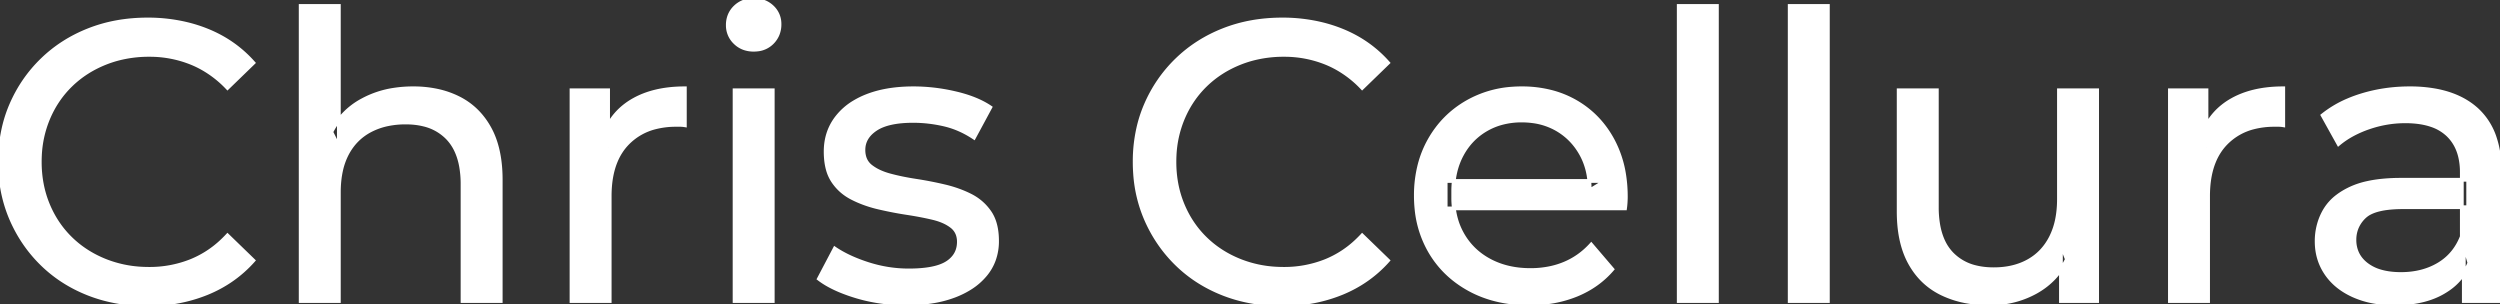 <svg width="628.601" height="76.501" viewBox="0 0 628.601 76.501" xmlns="http://www.w3.org/2000/svg"><rect x="0" y="0" width="628.601" height="76.501" fill="#333333" stroke="none"/><g id="svgGroup" stroke-linecap="round" fill-rule="evenodd" font-size="9pt" stroke="#ffffff" stroke-width="0.25mm" fill="#ffffff" style="stroke:#ffffff;stroke-width:0.25mm;fill:#ffffff"><path d="M 408.601 52.4 L 363.501 52.4 L 363.501 45.5 L 403.601 45.5 L 399.701 47.9 Q 399.801 42.8 397.601 38.8 Q 395.401 34.8 391.551 32.55 A 16.407 16.407 0 0 0 385.37 30.478 A 20.958 20.958 0 0 0 382.601 30.3 A 18.951 18.951 0 0 0 377.358 31.002 A 16.245 16.245 0 0 0 373.701 32.55 Q 369.801 34.8 367.601 38.85 Q 365.401 42.9 365.401 48.1 L 365.401 49.7 A 19.574 19.574 0 0 0 366.208 55.408 A 17.088 17.088 0 0 0 367.851 59.15 Q 370.301 63.3 374.701 65.6 Q 379.101 67.9 384.801 67.9 A 23.904 23.904 0 0 0 390.017 67.351 A 20.04 20.04 0 0 0 393.351 66.3 Q 397.201 64.7 400.101 61.5 L 405.401 67.7 Q 401.801 71.9 396.451 74.1 A 29.254 29.254 0 0 1 388.503 76.085 A 36.365 36.365 0 0 1 384.501 76.3 Q 376.001 76.3 369.551 72.8 Q 363.101 69.3 359.551 63.2 A 26.235 26.235 0 0 1 356.171 52.578 A 32.734 32.734 0 0 1 356.001 49.2 A 30.8 30.8 0 0 1 356.974 41.315 A 25.671 25.671 0 0 1 359.451 35.2 Q 362.901 29.1 368.951 25.65 A 26.427 26.427 0 0 1 380.263 22.285 A 31.98 31.98 0 0 1 382.601 22.2 A 29.623 29.623 0 0 1 390.168 23.132 A 24.537 24.537 0 0 1 396.201 25.6 Q 402.101 29 405.451 35.15 A 27.193 27.193 0 0 1 408.405 44.105 A 35.51 35.51 0 0 1 408.801 49.5 Q 408.801 49.913 408.777 50.42 A 30.412 30.412 0 0 1 408.751 50.9 A 20.408 20.408 0 0 1 408.669 51.861 A 16.896 16.896 0 0 1 408.601 52.4 Z M 85.201 75.7 L 75.601 75.7 L 75.601 1.5 L 85.201 1.5 L 85.201 37 L 83.301 33.2 A 18.37 18.37 0 0 1 91.132 25.192 A 22.304 22.304 0 0 1 91.301 25.1 A 24.103 24.103 0 0 1 99.138 22.547 A 31.596 31.596 0 0 1 103.901 22.2 A 28.681 28.681 0 0 1 109.924 22.806 A 22.401 22.401 0 0 1 115.351 24.7 Q 120.301 27.2 123.101 32.3 Q 125.505 36.681 125.845 43.053 A 40.392 40.392 0 0 1 125.901 45.2 L 125.901 75.7 L 116.301 75.7 L 116.301 46.3 A 25.194 25.194 0 0 0 115.943 41.91 Q 115.522 39.53 114.601 37.655 A 11.609 11.609 0 0 0 112.551 34.7 A 12.249 12.249 0 0 0 106.497 31.305 Q 104.446 30.8 102.001 30.8 A 21.974 21.974 0 0 0 97.505 31.24 A 16.755 16.755 0 0 0 93.101 32.8 Q 89.301 34.8 87.251 38.7 A 16.742 16.742 0 0 0 85.746 42.924 Q 85.201 45.41 85.201 48.4 L 85.201 75.7 Z M 63.701 15.8 L 57.201 22.1 A 26.705 26.705 0 0 0 50.712 17.05 A 24.602 24.602 0 0 0 48.201 15.85 A 27.886 27.886 0 0 0 37.679 13.801 A 31.612 31.612 0 0 0 37.501 13.8 A 30.61 30.61 0 0 0 29.624 14.789 A 27.448 27.448 0 0 0 26.551 15.8 Q 21.501 17.8 17.801 21.4 Q 14.101 25 12.051 29.95 A 27.309 27.309 0 0 0 10.041 39.086 A 31.85 31.85 0 0 0 10.001 40.7 Q 10.001 46.5 12.051 51.45 Q 14.101 56.4 17.801 60 Q 21.501 63.6 26.551 65.6 A 28.858 28.858 0 0 0 35.678 67.552 A 33.689 33.689 0 0 0 37.501 67.6 A 28.015 28.015 0 0 0 47.73 65.738 A 26.969 26.969 0 0 0 48.201 65.55 A 24.864 24.864 0 0 0 55.926 60.489 A 29.346 29.346 0 0 0 57.201 59.2 L 63.701 65.5 Q 58.901 70.9 52.051 73.7 A 37.994 37.994 0 0 1 40.647 76.357 A 45.512 45.512 0 0 1 37.001 76.5 Q 29.001 76.5 22.251 73.85 Q 15.501 71.2 10.551 66.35 Q 5.601 61.5 2.801 55 A 34.657 34.657 0 0 1 0.116 43.815 A 41.385 41.385 0 0 1 0.001 40.7 A 37.816 37.816 0 0 1 1.15 31.24 A 33.027 33.027 0 0 1 2.801 26.4 Q 5.601 19.9 10.601 15.05 Q 15.601 10.2 22.351 7.55 Q 29.101 4.9 37.101 4.9 A 41.814 41.814 0 0 1 47.193 6.085 A 36.765 36.765 0 0 1 52.051 7.65 Q 58.901 10.4 63.701 15.8 Z M 349.001 15.8 L 342.501 22.1 A 26.705 26.705 0 0 0 336.012 17.05 A 24.602 24.602 0 0 0 333.501 15.85 A 27.886 27.886 0 0 0 322.979 13.801 A 31.612 31.612 0 0 0 322.801 13.8 A 30.61 30.61 0 0 0 314.924 14.789 A 27.448 27.448 0 0 0 311.851 15.8 Q 306.801 17.8 303.101 21.4 Q 299.401 25 297.351 29.95 A 27.309 27.309 0 0 0 295.341 39.086 A 31.85 31.85 0 0 0 295.301 40.7 Q 295.301 46.5 297.351 51.45 Q 299.401 56.4 303.101 60 Q 306.801 63.6 311.851 65.6 A 28.858 28.858 0 0 0 320.978 67.552 A 33.689 33.689 0 0 0 322.801 67.6 A 28.015 28.015 0 0 0 333.03 65.738 A 26.969 26.969 0 0 0 333.501 65.55 A 24.864 24.864 0 0 0 341.226 60.489 A 29.346 29.346 0 0 0 342.501 59.2 L 349.001 65.5 Q 344.201 70.9 337.351 73.7 A 37.994 37.994 0 0 1 325.947 76.357 A 45.512 45.512 0 0 1 322.301 76.5 Q 314.301 76.5 307.551 73.85 Q 300.801 71.2 295.851 66.35 Q 290.901 61.5 288.101 55 A 34.657 34.657 0 0 1 285.416 43.815 A 41.385 41.385 0 0 1 285.301 40.7 A 37.816 37.816 0 0 1 286.45 31.24 A 33.027 33.027 0 0 1 288.101 26.4 Q 290.901 19.9 295.901 15.05 Q 300.901 10.2 307.651 7.55 Q 314.401 4.9 322.401 4.9 A 41.814 41.814 0 0 1 332.493 6.085 A 36.765 36.765 0 0 1 337.351 7.65 Q 344.201 10.4 349.001 15.8 Z M 477.401 53.2 L 477.401 22.7 L 487.001 22.7 L 487.001 52.1 A 25.835 25.835 0 0 0 487.349 56.491 Q 487.757 58.853 488.643 60.717 A 11.588 11.588 0 0 0 490.751 63.8 A 12.249 12.249 0 0 0 496.804 67.196 Q 498.855 67.7 501.301 67.7 Q 506.301 67.7 510.001 65.65 Q 513.701 63.6 515.701 59.65 A 17.769 17.769 0 0 0 517.261 54.988 Q 517.659 52.937 517.697 50.589 A 30.758 30.758 0 0 0 517.701 50.1 L 517.701 22.7 L 527.301 22.7 L 527.301 75.7 L 518.201 75.7 L 518.201 61.4 L 519.701 65.2 Q 517.101 70.5 511.901 73.4 A 23.055 23.055 0 0 1 502.2 76.23 A 27.853 27.853 0 0 1 500.201 76.3 A 31.474 31.474 0 0 1 494.188 75.751 A 24.038 24.038 0 0 1 488.251 73.8 Q 483.101 71.3 480.251 66.15 Q 477.768 61.664 477.448 55.167 A 39.987 39.987 0 0 1 477.401 53.2 Z M 205.901 70.1 L 209.901 62.5 Q 213.075 64.647 217.643 66.185 A 46.577 46.577 0 0 0 218.301 66.4 Q 223.301 68 228.501 68 Q 235.201 68 238.151 66.1 A 6.834 6.834 0 0 0 239.948 64.464 Q 241.029 63.022 241.096 61.064 A 7.64 7.64 0 0 0 241.101 60.8 A 5.567 5.567 0 0 0 240.847 59.08 A 4.447 4.447 0 0 0 239.301 56.9 Q 237.74 55.686 235.314 54.999 A 18.238 18.238 0 0 0 234.551 54.8 Q 231.601 54.1 228.001 53.55 Q 224.401 53 220.801 52.15 A 29.805 29.805 0 0 1 215.936 50.567 A 26.155 26.155 0 0 1 214.201 49.75 Q 211.201 48.2 209.401 45.45 A 10.069 10.069 0 0 1 208.139 42.578 Q 207.786 41.291 207.664 39.764 A 20.991 20.991 0 0 1 207.601 38.1 Q 207.601 33.3 210.301 29.7 A 15.664 15.664 0 0 1 214.813 25.686 A 20.917 20.917 0 0 1 217.951 24.15 Q 222.586 22.324 228.845 22.208 A 46.213 46.213 0 0 1 229.701 22.2 A 46.134 46.134 0 0 1 239.916 23.373 A 50.836 50.836 0 0 1 240.251 23.45 Q 244.695 24.489 247.794 26.252 A 18.335 18.335 0 0 1 249.001 27 L 244.901 34.6 Q 241.301 32.2 237.401 31.3 Q 233.501 30.4 229.601 30.4 Q 223.301 30.4 220.201 32.45 Q 217.101 34.5 217.101 37.7 A 6.291 6.291 0 0 0 217.329 39.444 A 4.601 4.601 0 0 0 218.951 41.85 A 10.927 10.927 0 0 0 221.001 43.103 Q 222.229 43.688 223.751 44.1 Q 226.701 44.9 230.301 45.45 Q 233.901 46 237.501 46.85 A 30.959 30.959 0 0 1 241.946 48.246 A 26.281 26.281 0 0 1 244.051 49.2 Q 247.001 50.7 248.851 53.4 Q 250.398 55.659 250.651 59.176 A 19.85 19.85 0 0 1 250.701 60.6 A 13.78 13.78 0 0 1 249.887 65.398 A 12.483 12.483 0 0 1 247.901 68.9 A 16.057 16.057 0 0 1 243.765 72.51 A 22.169 22.169 0 0 1 240.001 74.35 A 27.727 27.727 0 0 1 234.78 75.75 Q 232.199 76.193 229.252 76.279 A 49.484 49.484 0 0 1 227.801 76.3 Q 221.201 76.3 215.251 74.5 A 42.271 42.271 0 0 1 211.303 73.103 Q 209.489 72.351 208.007 71.495 A 19.582 19.582 0 0 1 205.901 70.1 Z M 628.601 75.7 L 619.501 75.7 L 619.501 64.5 L 619.001 62.4 L 619.001 43.3 A 16.79 16.79 0 0 0 618.582 39.437 Q 617.87 36.421 615.942 34.346 A 10.596 10.596 0 0 0 615.451 33.85 A 11.125 11.125 0 0 0 611.342 31.446 Q 609.617 30.857 607.502 30.635 A 25.895 25.895 0 0 0 604.801 30.5 Q 600.101 30.5 595.601 32.05 A 26.853 26.853 0 0 0 591.332 33.928 A 20.968 20.968 0 0 0 588.001 36.2 L 584.001 29 A 27.191 27.191 0 0 1 590.415 25.197 A 33.816 33.816 0 0 1 593.851 23.95 Q 599.601 22.2 605.901 22.2 A 35.973 35.973 0 0 1 612.443 22.757 Q 618.713 23.919 622.701 27.5 A 16.577 16.577 0 0 1 627.368 34.907 Q 628.249 37.632 628.5 40.954 A 36.439 36.439 0 0 1 628.601 43.7 L 628.601 75.7 Z M 153.301 75.7 L 143.701 75.7 L 143.701 22.7 L 152.901 22.7 L 152.901 37.1 L 152.001 33.5 Q 154.201 28 159.401 25.1 Q 164.295 22.371 171.315 22.21 A 38.742 38.742 0 0 1 172.201 22.2 L 172.201 31.5 A 7.339 7.339 0 0 0 171.399 31.41 A 6.32 6.32 0 0 0 171.051 31.4 L 170.001 31.4 A 20.808 20.808 0 0 0 164.777 32.021 A 14.71 14.71 0 0 0 157.801 36 Q 153.835 40.054 153.364 47.291 A 30.941 30.941 0 0 0 153.301 49.3 L 153.301 75.7 Z M 555.201 75.7 L 545.601 75.7 L 545.601 22.7 L 554.801 22.7 L 554.801 37.1 L 553.901 33.5 Q 556.101 28 561.301 25.1 Q 566.195 22.371 573.215 22.21 A 38.742 38.742 0 0 1 574.101 22.2 L 574.101 31.5 A 7.339 7.339 0 0 0 573.299 31.41 A 6.32 6.32 0 0 0 572.951 31.4 L 571.901 31.4 A 20.808 20.808 0 0 0 566.677 32.021 A 14.71 14.71 0 0 0 559.701 36 Q 555.735 40.054 555.264 47.291 A 30.941 30.941 0 0 0 555.201 49.3 L 555.201 75.7 Z M 603.801 45.2 L 620.601 45.2 L 620.601 52.1 L 604.201 52.1 A 33.801 33.801 0 0 0 600.989 52.241 Q 597.842 52.543 595.962 53.491 A 5.98 5.98 0 0 0 594.501 54.5 A 8.038 8.038 0 0 0 592.514 57.424 A 7.947 7.947 0 0 0 592.001 60.3 A 7.892 7.892 0 0 0 592.659 63.566 Q 593.393 65.203 594.946 66.431 A 9.596 9.596 0 0 0 595.101 66.55 A 10.572 10.572 0 0 0 598.501 68.227 Q 600.757 68.9 603.701 68.9 Q 609.101 68.9 613.151 66.5 Q 617.201 64.1 619.001 59.5 L 620.901 66.1 A 14.63 14.63 0 0 1 615.286 72.879 A 18.623 18.623 0 0 1 614.201 73.55 Q 609.93 75.997 603.68 76.267 A 36.629 36.629 0 0 1 602.101 76.3 A 29.483 29.483 0 0 1 596.888 75.861 A 21.944 21.944 0 0 1 591.751 74.3 Q 587.301 72.3 584.901 68.75 Q 582.501 65.2 582.501 60.7 A 15.524 15.524 0 0 1 583.583 54.874 A 14.759 14.759 0 0 1 584.551 52.9 A 12.271 12.271 0 0 1 587.79 49.321 Q 589.189 48.262 590.992 47.419 A 21.869 21.869 0 0 1 591.251 47.3 A 20.383 20.383 0 0 1 595.184 46.023 Q 598.855 45.2 603.801 45.2 Z M 431.701 75.7 L 422.101 75.7 L 422.101 1.5 L 431.701 1.5 L 431.701 75.7 Z M 459.601 75.7 L 450.001 75.7 L 450.001 1.5 L 459.601 1.5 L 459.601 75.7 Z M 194.301 75.7 L 184.701 75.7 L 184.701 22.7 L 194.301 22.7 L 194.301 75.7 Z M 187.158 12.131 A 7.154 7.154 0 0 0 189.501 12.5 A 8.31 8.31 0 0 0 190.423 12.451 A 6.033 6.033 0 0 0 194.201 10.65 A 6.237 6.237 0 0 0 195.523 8.657 A 6.677 6.677 0 0 0 196.001 6.1 A 7.172 7.172 0 0 0 195.998 5.899 A 5.719 5.719 0 0 0 194.151 1.75 Q 192.301 0 189.501 0 A 8.315 8.315 0 0 0 188.984 0.016 A 6.288 6.288 0 0 0 184.851 1.8 A 5.978 5.978 0 0 0 183.449 3.861 A 6.463 6.463 0 0 0 183.001 6.3 A 7.229 7.229 0 0 0 183.002 6.422 A 5.891 5.891 0 0 0 184.851 10.7 A 6.145 6.145 0 0 0 187.158 12.131 Z" vector-effect="non-scaling-stroke"/></g></svg>